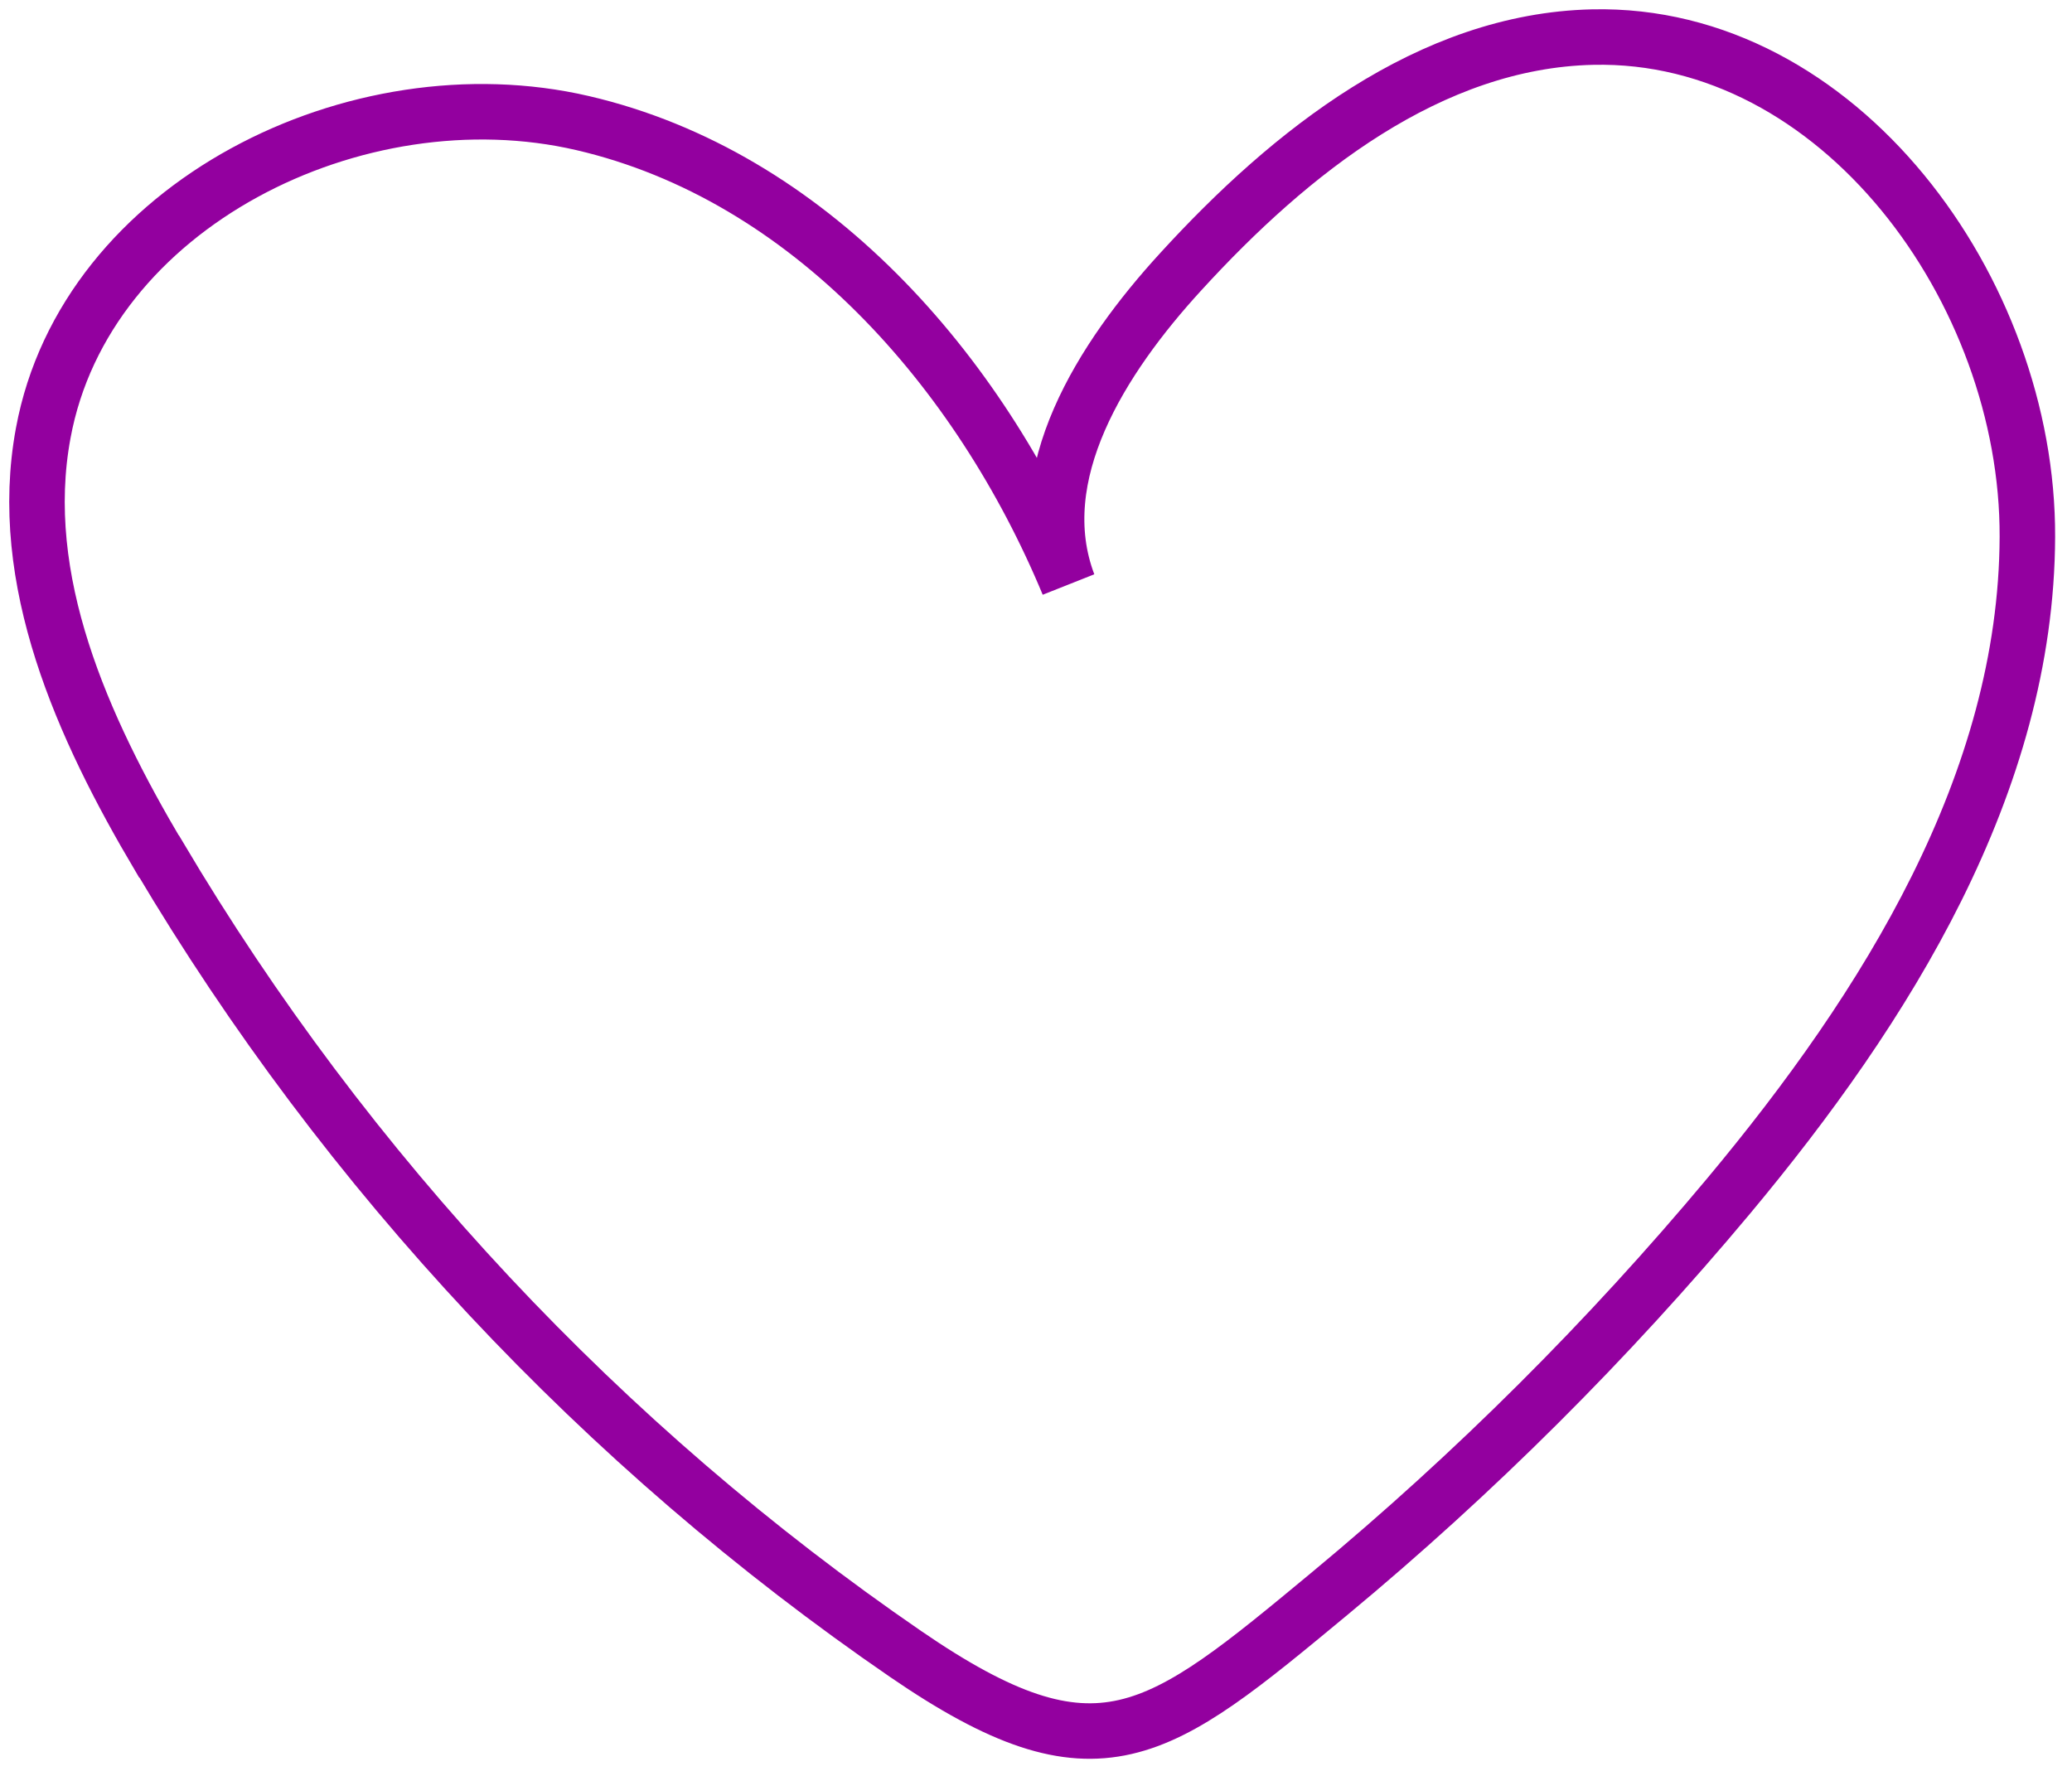 <svg width="112" height="96" viewBox="0 0 112 96" fill="none" xmlns="http://www.w3.org/2000/svg">
<path d="M8.588 46.295C4.468 39.335 0.858 31.355 2.338 23.405C4.618 11.075 19.298 3.815 31.498 6.655C43.708 9.495 52.938 20.005 57.748 31.575C55.518 25.675 59.558 19.345 63.818 14.695C69.748 8.205 77.298 2.205 86.088 2.005C99.398 1.705 109.638 15.715 109.588 29.025C109.538 42.335 101.968 54.435 93.438 64.655C86.928 72.445 79.708 79.645 71.898 86.125C62.538 93.885 59.368 96.555 48.958 89.415C32.608 78.195 18.718 63.365 8.608 46.305L8.588 46.295Z" stroke="#93009F" stroke-width="3" stroke-miterlimit="10"/>
</svg>
